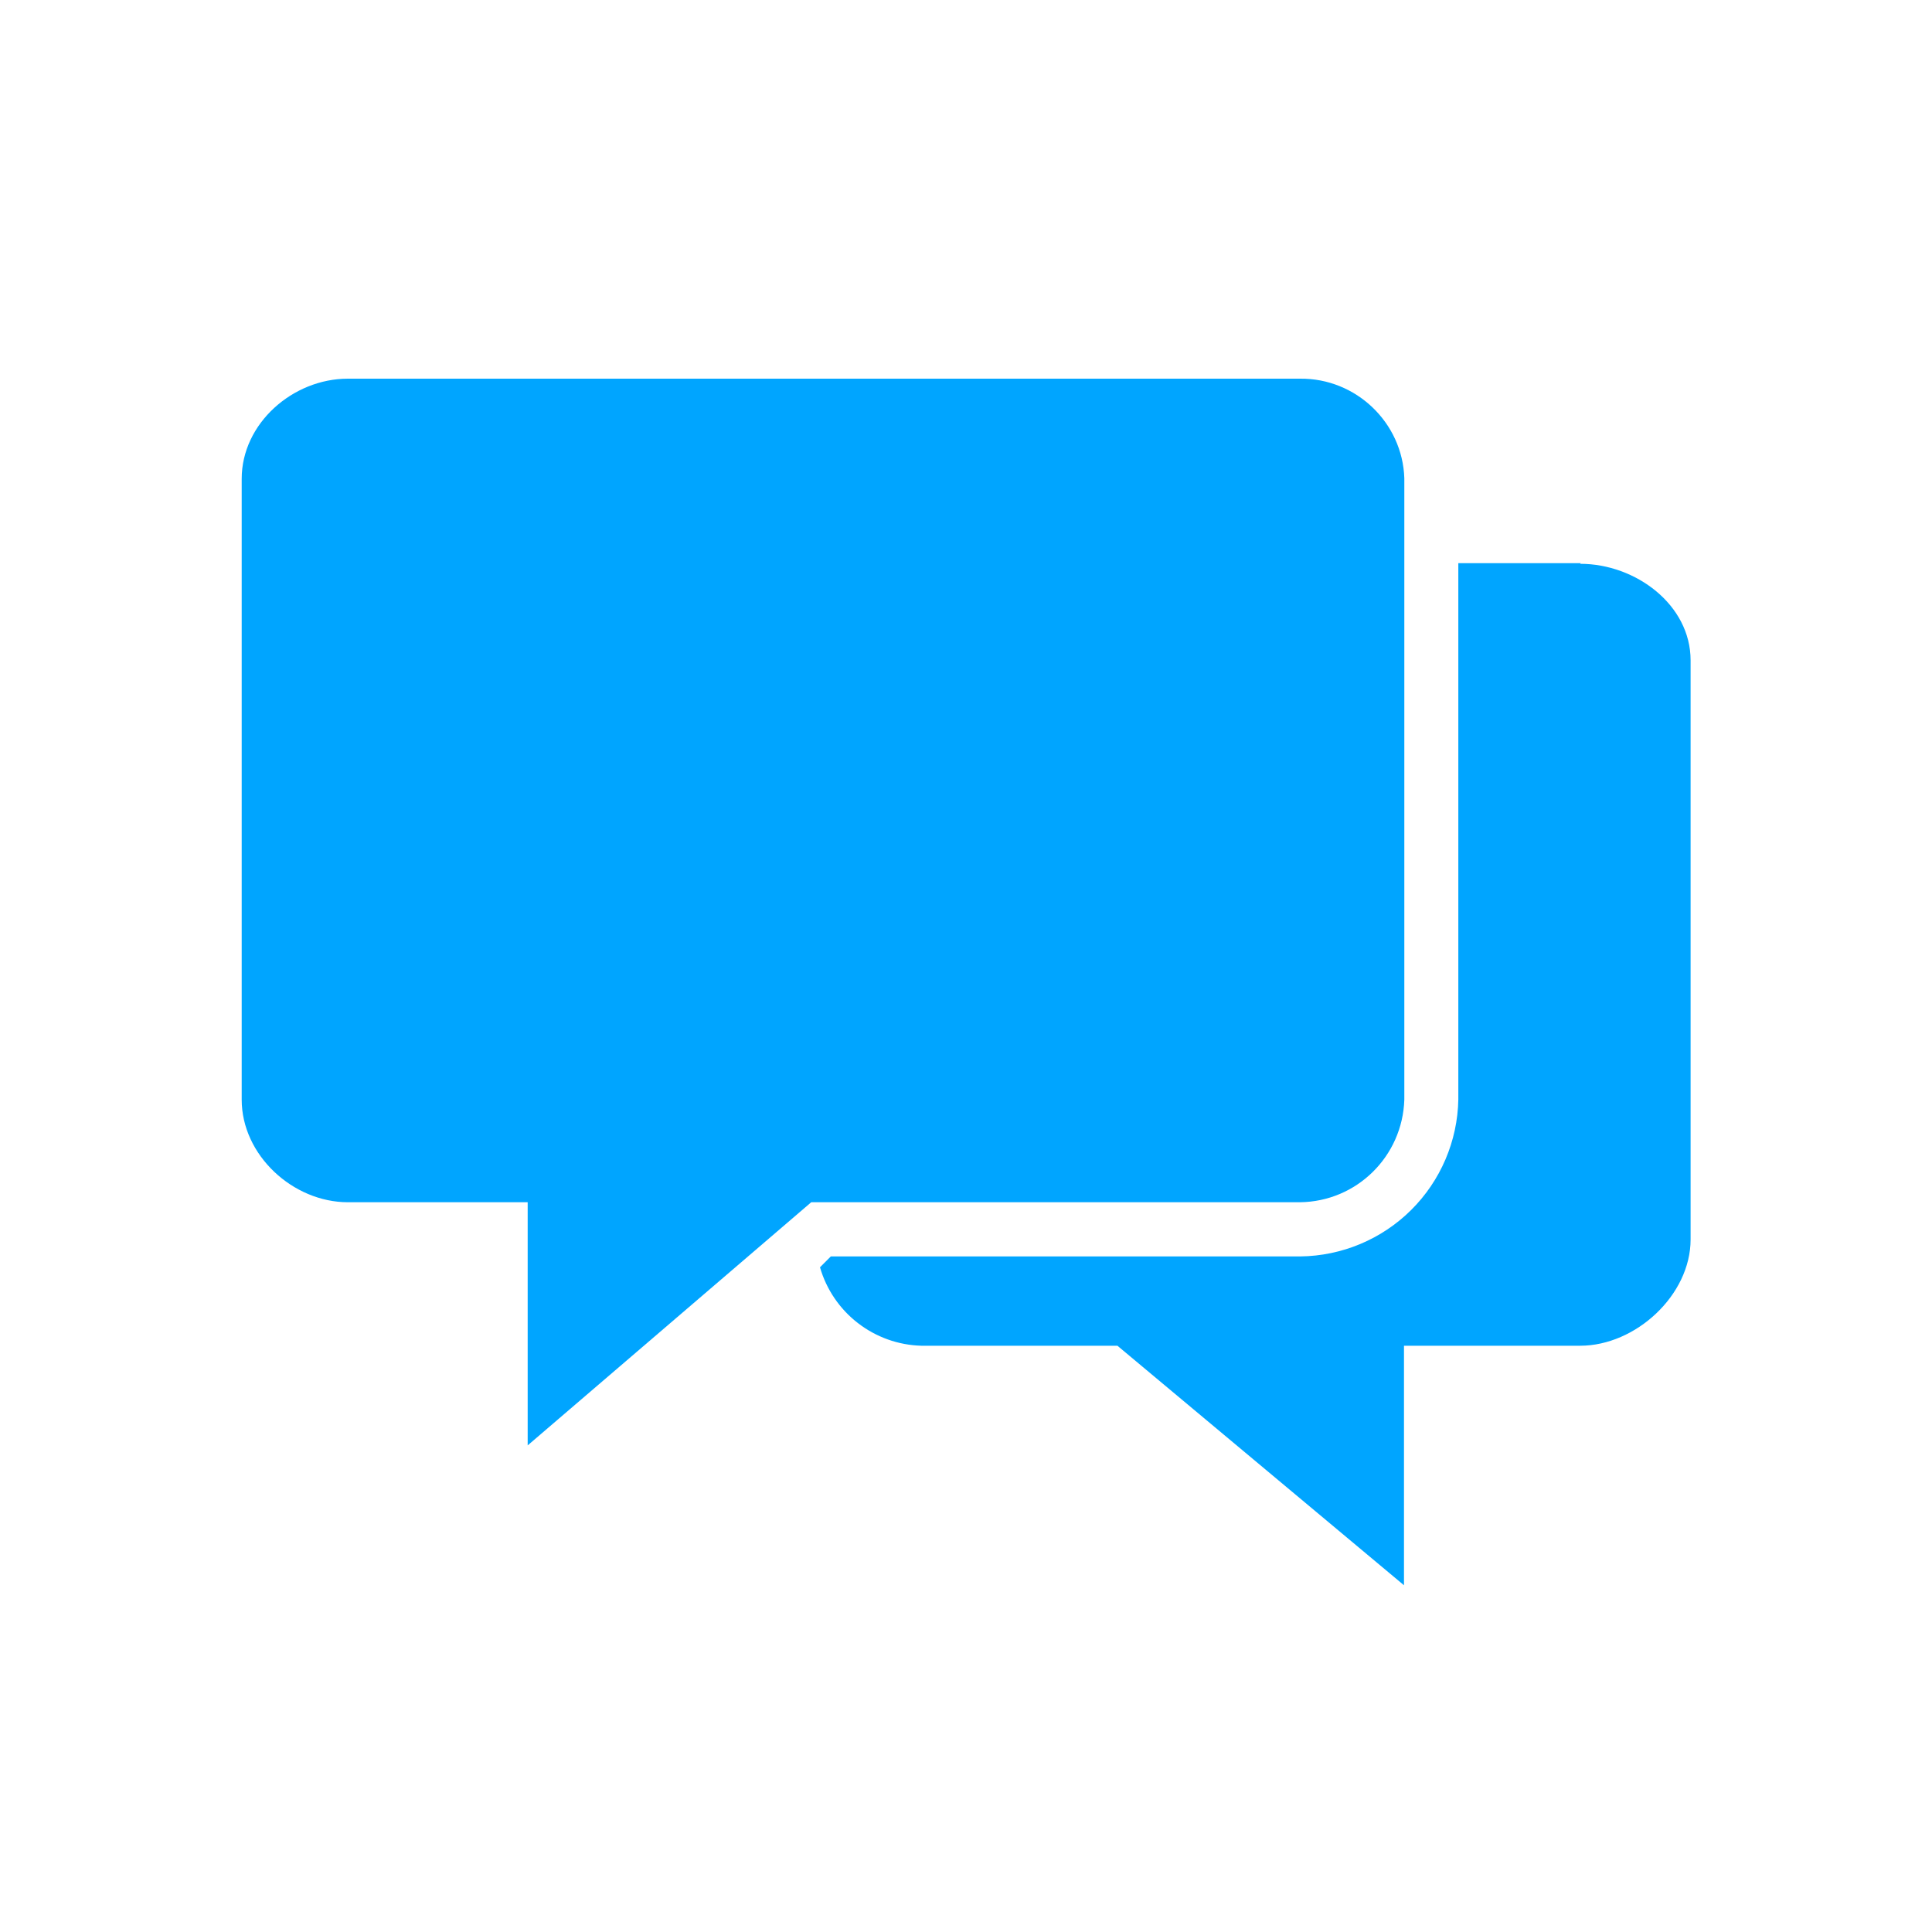 <svg width="40" height="40" viewBox="0 0 40 40" fill="none" xmlns="http://www.w3.org/2000/svg">
<path d="M32.728 11.66H30.193V22.765C30.177 23.626 29.826 24.446 29.215 25.053C28.604 25.659 27.781 26.003 26.92 26.013H17.201L16.977 26.238C17.109 26.696 17.384 27.101 17.761 27.392C18.138 27.684 18.598 27.849 19.075 27.862H23.135L29.068 32.821V27.862H32.716C33.865 27.862 35.002 26.812 35.002 25.663V13.671C35.002 12.522 33.865 11.673 32.716 11.673L32.728 11.66Z" fill="#00A5FF"/>
<path d="M26.914 7.84H7.202C6.066 7.84 5.004 8.764 5.004 9.914V22.767C5.004 23.917 6.066 24.891 7.202 24.891H10.925V29.925L16.796 24.891H26.914C28.088 24.878 29.038 23.942 29.075 22.767V9.901C29.038 8.752 28.076 7.827 26.914 7.84Z" fill="#00A5FF"/>
</svg>
